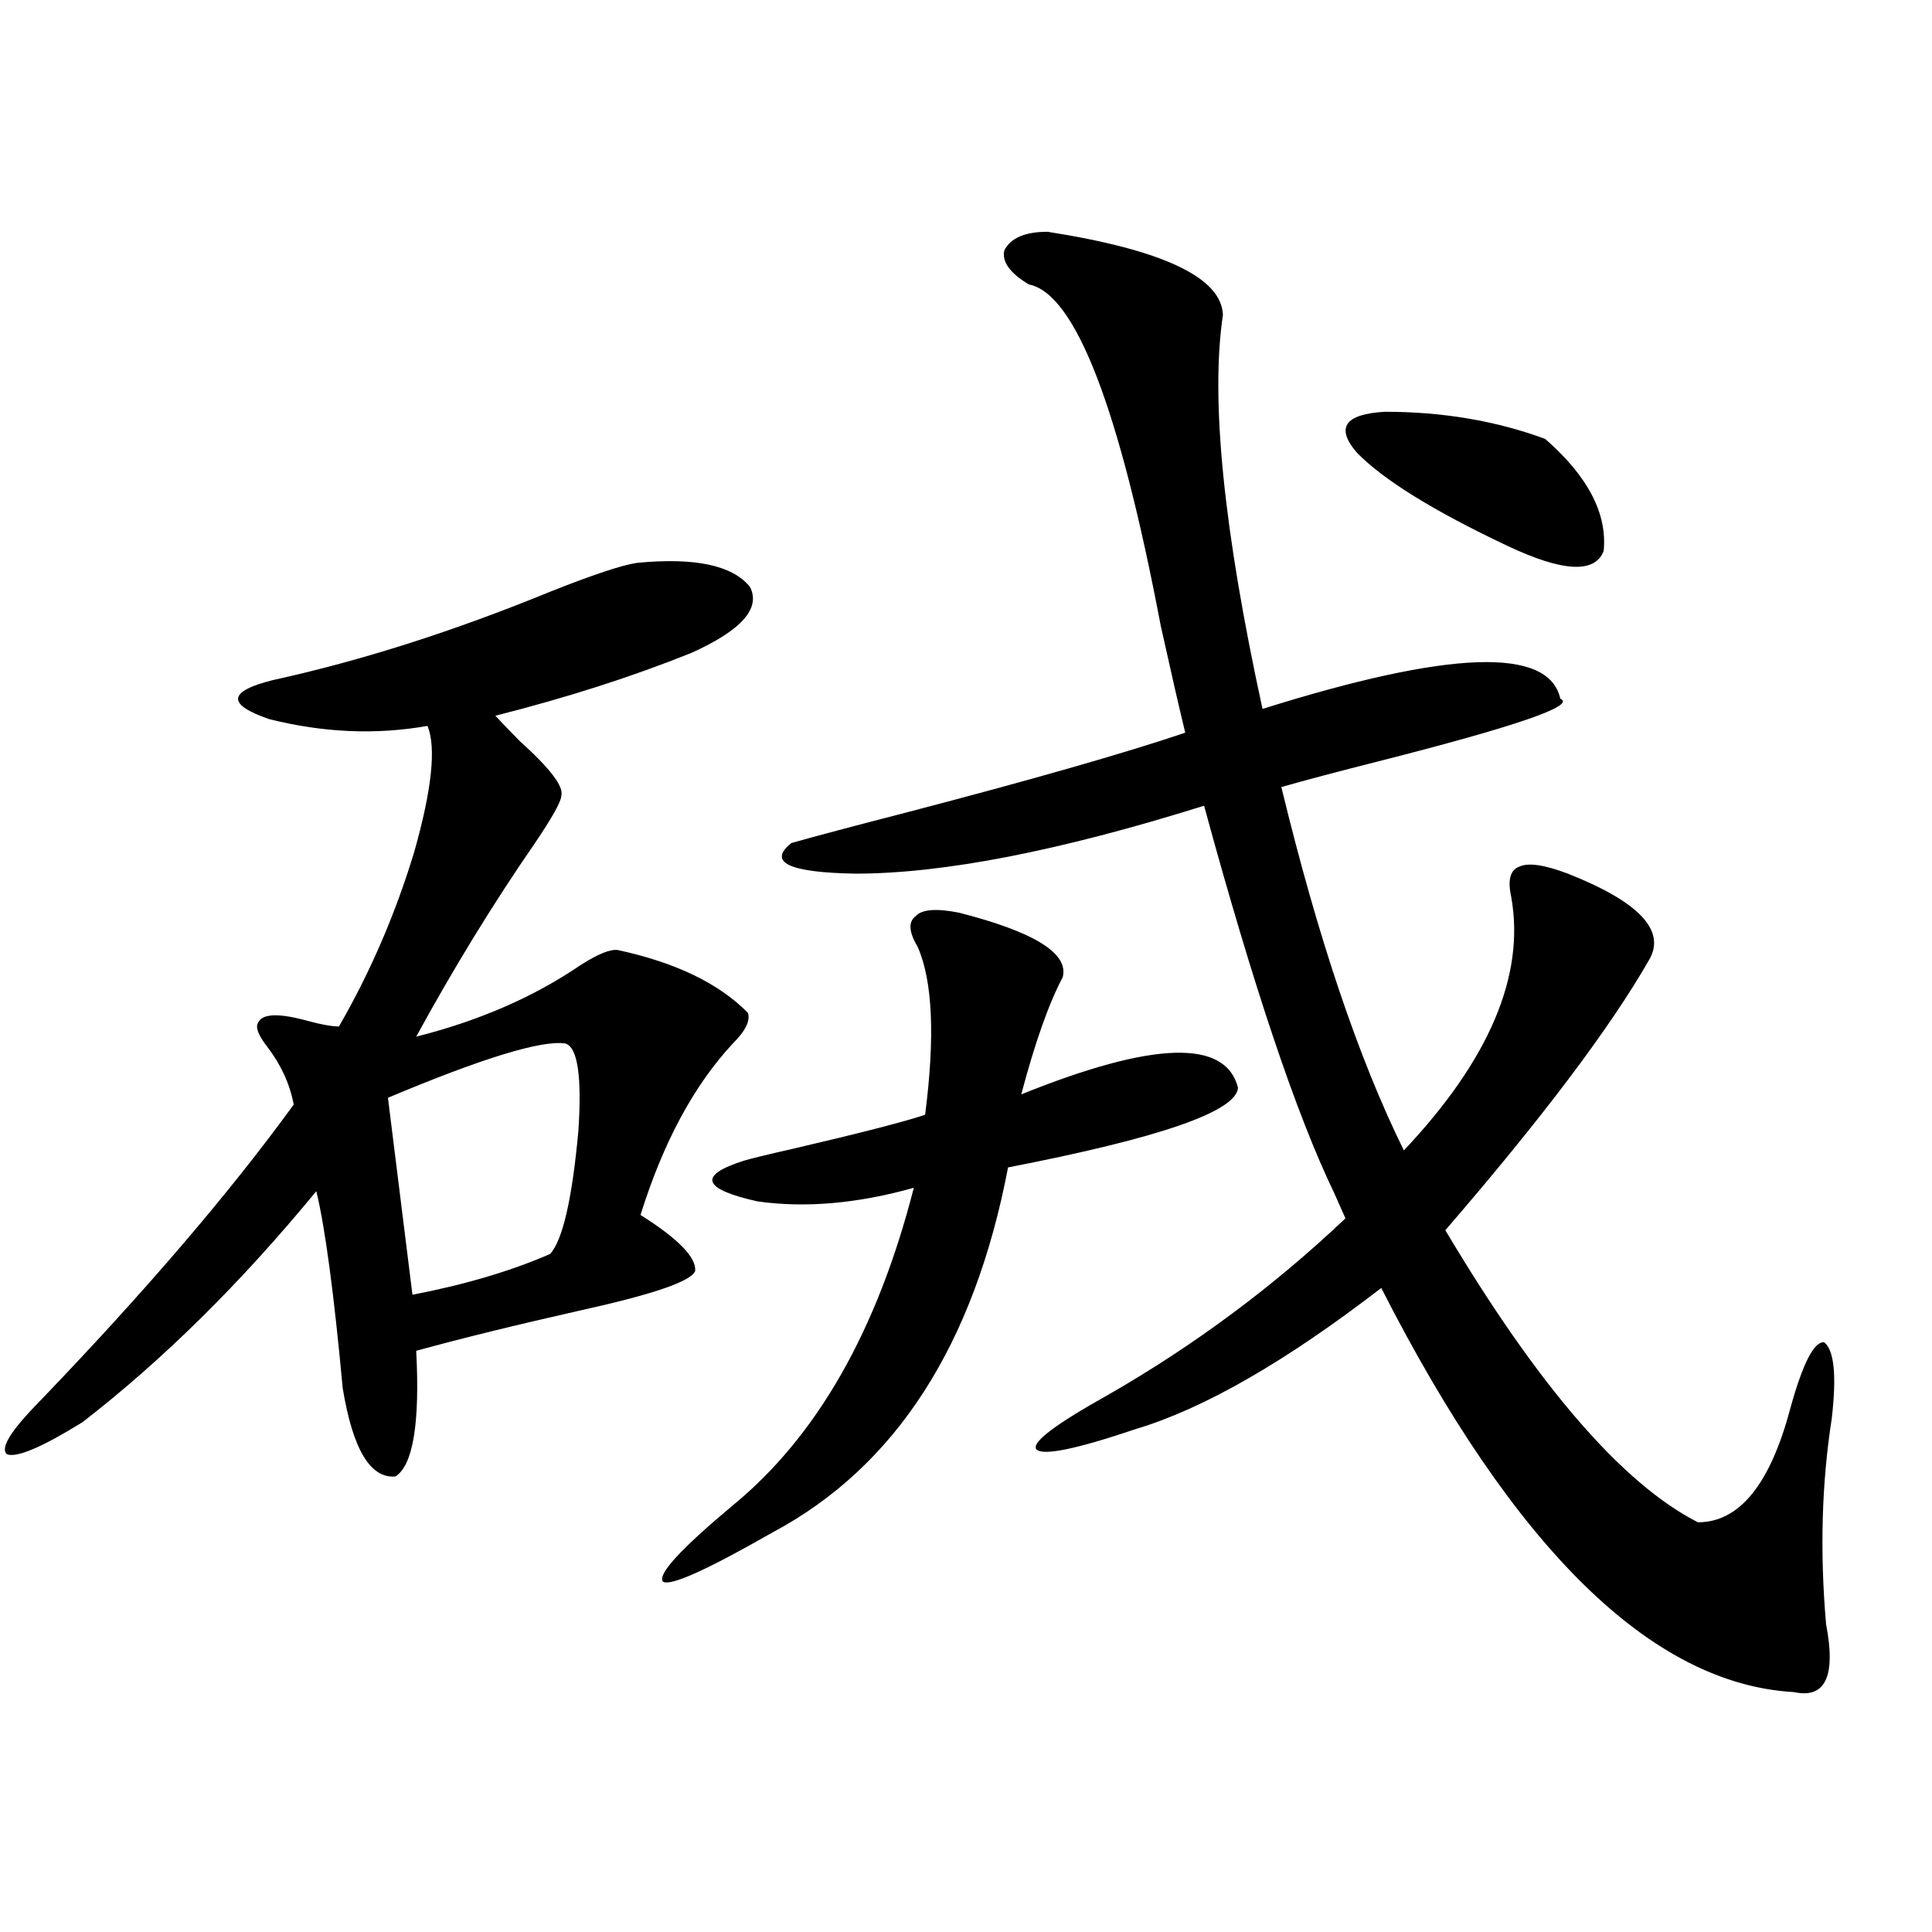 <?xml version="1.0" encoding="utf-8"?>
<!-- Generator: Adobe Illustrator 16.0.0, SVG Export Plug-In . SVG Version: 6.00 Build 0)  -->
<!DOCTYPE svg PUBLIC "-//W3C//DTD SVG 1.1//EN" "http://www.w3.org/Graphics/SVG/1.1/DTD/svg11.dtd">
<svg version="1.1" id="图层_1" xmlns="http://www.w3.org/2000/svg" xmlns:xlink="http://www.w3.org/1999/xlink" x="0px" y="0px"
	 width="1000px" height="1000px" viewBox="0 0 1000 1000" enable-background="new 0 0 1000 1000" xml:space="preserve">
<path d="M329.577,291.355c29.908-2.925,49.42,1.182,58.535,12.305c5.854,11.138-4.237,22.563-30.243,34.277
	c-30.578,12.305-64.389,23.154-101.461,32.52c3.247,3.516,7.47,7.91,12.683,13.184c15.609,14.063,22.759,23.442,21.463,28.125
	c0,2.939-4.558,11.138-13.658,24.609c-21.463,31.064-41.95,64.463-61.462,100.195c32.515-8.198,60.807-20.503,84.876-36.914
	c9.101-5.85,15.609-8.486,19.512-7.91c29.908,6.455,52.347,17.29,67.315,32.52c1.296,4.106-1.311,9.38-7.805,15.82
	c-20.167,21.685-36.097,51.279-47.804,88.77c19.512,12.305,28.933,21.973,28.292,29.004c-1.951,5.273-21.463,12.017-58.535,20.215
	c-33.825,7.622-62.438,14.653-85.852,21.094c1.951,37.505-1.631,59.189-10.731,65.039c-13.018,1.182-22.118-14.063-27.316-45.703
	c-4.558-49.219-9.115-83.193-13.658-101.953c-39.023,47.461-79.357,87.314-120.973,119.531
	C21.933,748.978,8.93,754.539,3.731,752.781c-3.902-2.925,1.616-12.002,16.585-27.246c54.633-56.826,98.534-108.105,131.704-153.809
	c-1.951-10.547-6.509-20.503-13.658-29.883c-4.558-5.85-6.188-9.956-4.878-12.305c1.951-4.683,9.756-5.273,23.414-1.758
	c8.445,2.349,14.634,3.516,18.536,3.516c16.25-28.125,29.268-58.296,39.023-90.527c9.101-32.217,11.372-53.901,6.829-65.039
	c-26.676,4.697-53.992,3.516-81.949-3.516c-22.118-7.607-21.463-14.351,1.951-20.215c45.518-9.956,93.321-25.186,143.411-45.703
	C306.804,297.508,321.772,292.537,329.577,291.355z M292.505,540.086c-12.362-1.758-42.926,7.622-91.705,28.125l12.683,101.953
	c27.316-5.273,51.051-12.305,71.218-21.094c6.494-7.031,11.372-28.125,14.634-63.281
	C301.285,557.088,298.999,541.844,292.505,540.086z M496.402,472.41c39.023,9.971,56.904,21.094,53.657,33.398
	c-7.164,13.486-14.313,33.701-21.463,60.645c68.291-27.534,105.684-28.701,112.192-3.516
	c-0.655,12.305-40.334,26.079-119.021,41.309c-17.561,91.997-58.215,154.99-121.948,188.965
	c-33.825,19.336-52.682,27.837-56.584,25.488c-3.262-3.516,8.78-16.699,36.097-39.551c43.566-35.732,74.785-90.527,93.656-164.355
	c-29.268,8.213-56.264,10.547-80.974,7.031c-28.627-6.44-30.898-13.472-6.829-21.094c3.902-1.167,12.348-3.213,25.365-6.152
	c35.121-8.198,57.88-14.063,68.291-17.578c5.198-40.43,3.902-69.434-3.902-87.012c-4.558-7.607-4.878-12.881-0.976-15.82
	C477.211,470.652,484.695,470.076,496.402,472.41z M542.255,119.969c59.831,9.38,90.074,23.73,90.729,43.066
	c-6.509,43.369,0.32,111.333,20.487,203.906c96.903-30.459,148.289-32.217,154.143-5.273c8.445,3.516-23.094,14.365-94.632,32.52
	c-20.822,5.273-37.407,9.668-49.755,13.184c18.856,77.935,39.999,140.625,63.413,188.086c44.222-46.87,62.758-90.527,55.608-130.957
	c-1.951-8.789-0.655-14.063,3.902-15.82c4.543-2.334,13.003-1.167,25.365,3.516c37.072,14.653,51.051,29.595,41.95,44.824
	c-20.167,35.156-55.288,81.738-105.363,139.746c48.124,80.859,91.705,131.26,130.729,151.172c21.463,0,37.393-19.624,47.804-58.887
	c6.494-23.428,12.348-34.854,17.561-34.277c5.198,4.106,6.494,17.29,3.902,39.551c-5.213,33.398-6.188,68.857-2.927,106.348
	c5.198,26.944-0.335,38.672-16.585,35.156c-73.504-4.105-144.722-73.828-213.653-209.18
	c-49.435,38.096-91.705,62.402-126.826,72.949c-31.219,10.547-48.459,14.063-51.706,10.547c-2.606-3.516,9.756-12.881,37.072-28.125
	c44.877-25.776,85.852-56.25,122.924-91.406c-1.311-2.925-3.262-7.319-5.854-13.184c-19.512-40.43-41.95-107.227-67.315-200.391
	c-74.8,23.442-134.966,35.156-180.483,35.156c-34.48-0.576-45.532-5.85-33.17-15.82c12.348-3.516,32.194-8.789,59.511-15.82
	c65.029-16.987,113.168-30.762,144.387-41.309c-3.262-13.472-7.484-31.929-12.683-55.371
	c-21.463-113.076-44.236-171.963-68.291-176.66c-9.756-5.85-13.993-11.714-12.683-17.578
	C523.063,123.196,530.548,119.969,542.255,119.969z M716.885,213.133c29.908,0,57.56,4.697,82.925,14.063
	c22.104,19.336,32.194,38.672,30.243,58.008c-4.558,11.729-21.143,10.85-49.755-2.637c-38.383-18.154-64.389-34.277-78.047-48.34
	C691.185,221.346,696.063,214.314,716.885,213.133z"/>
</svg>
